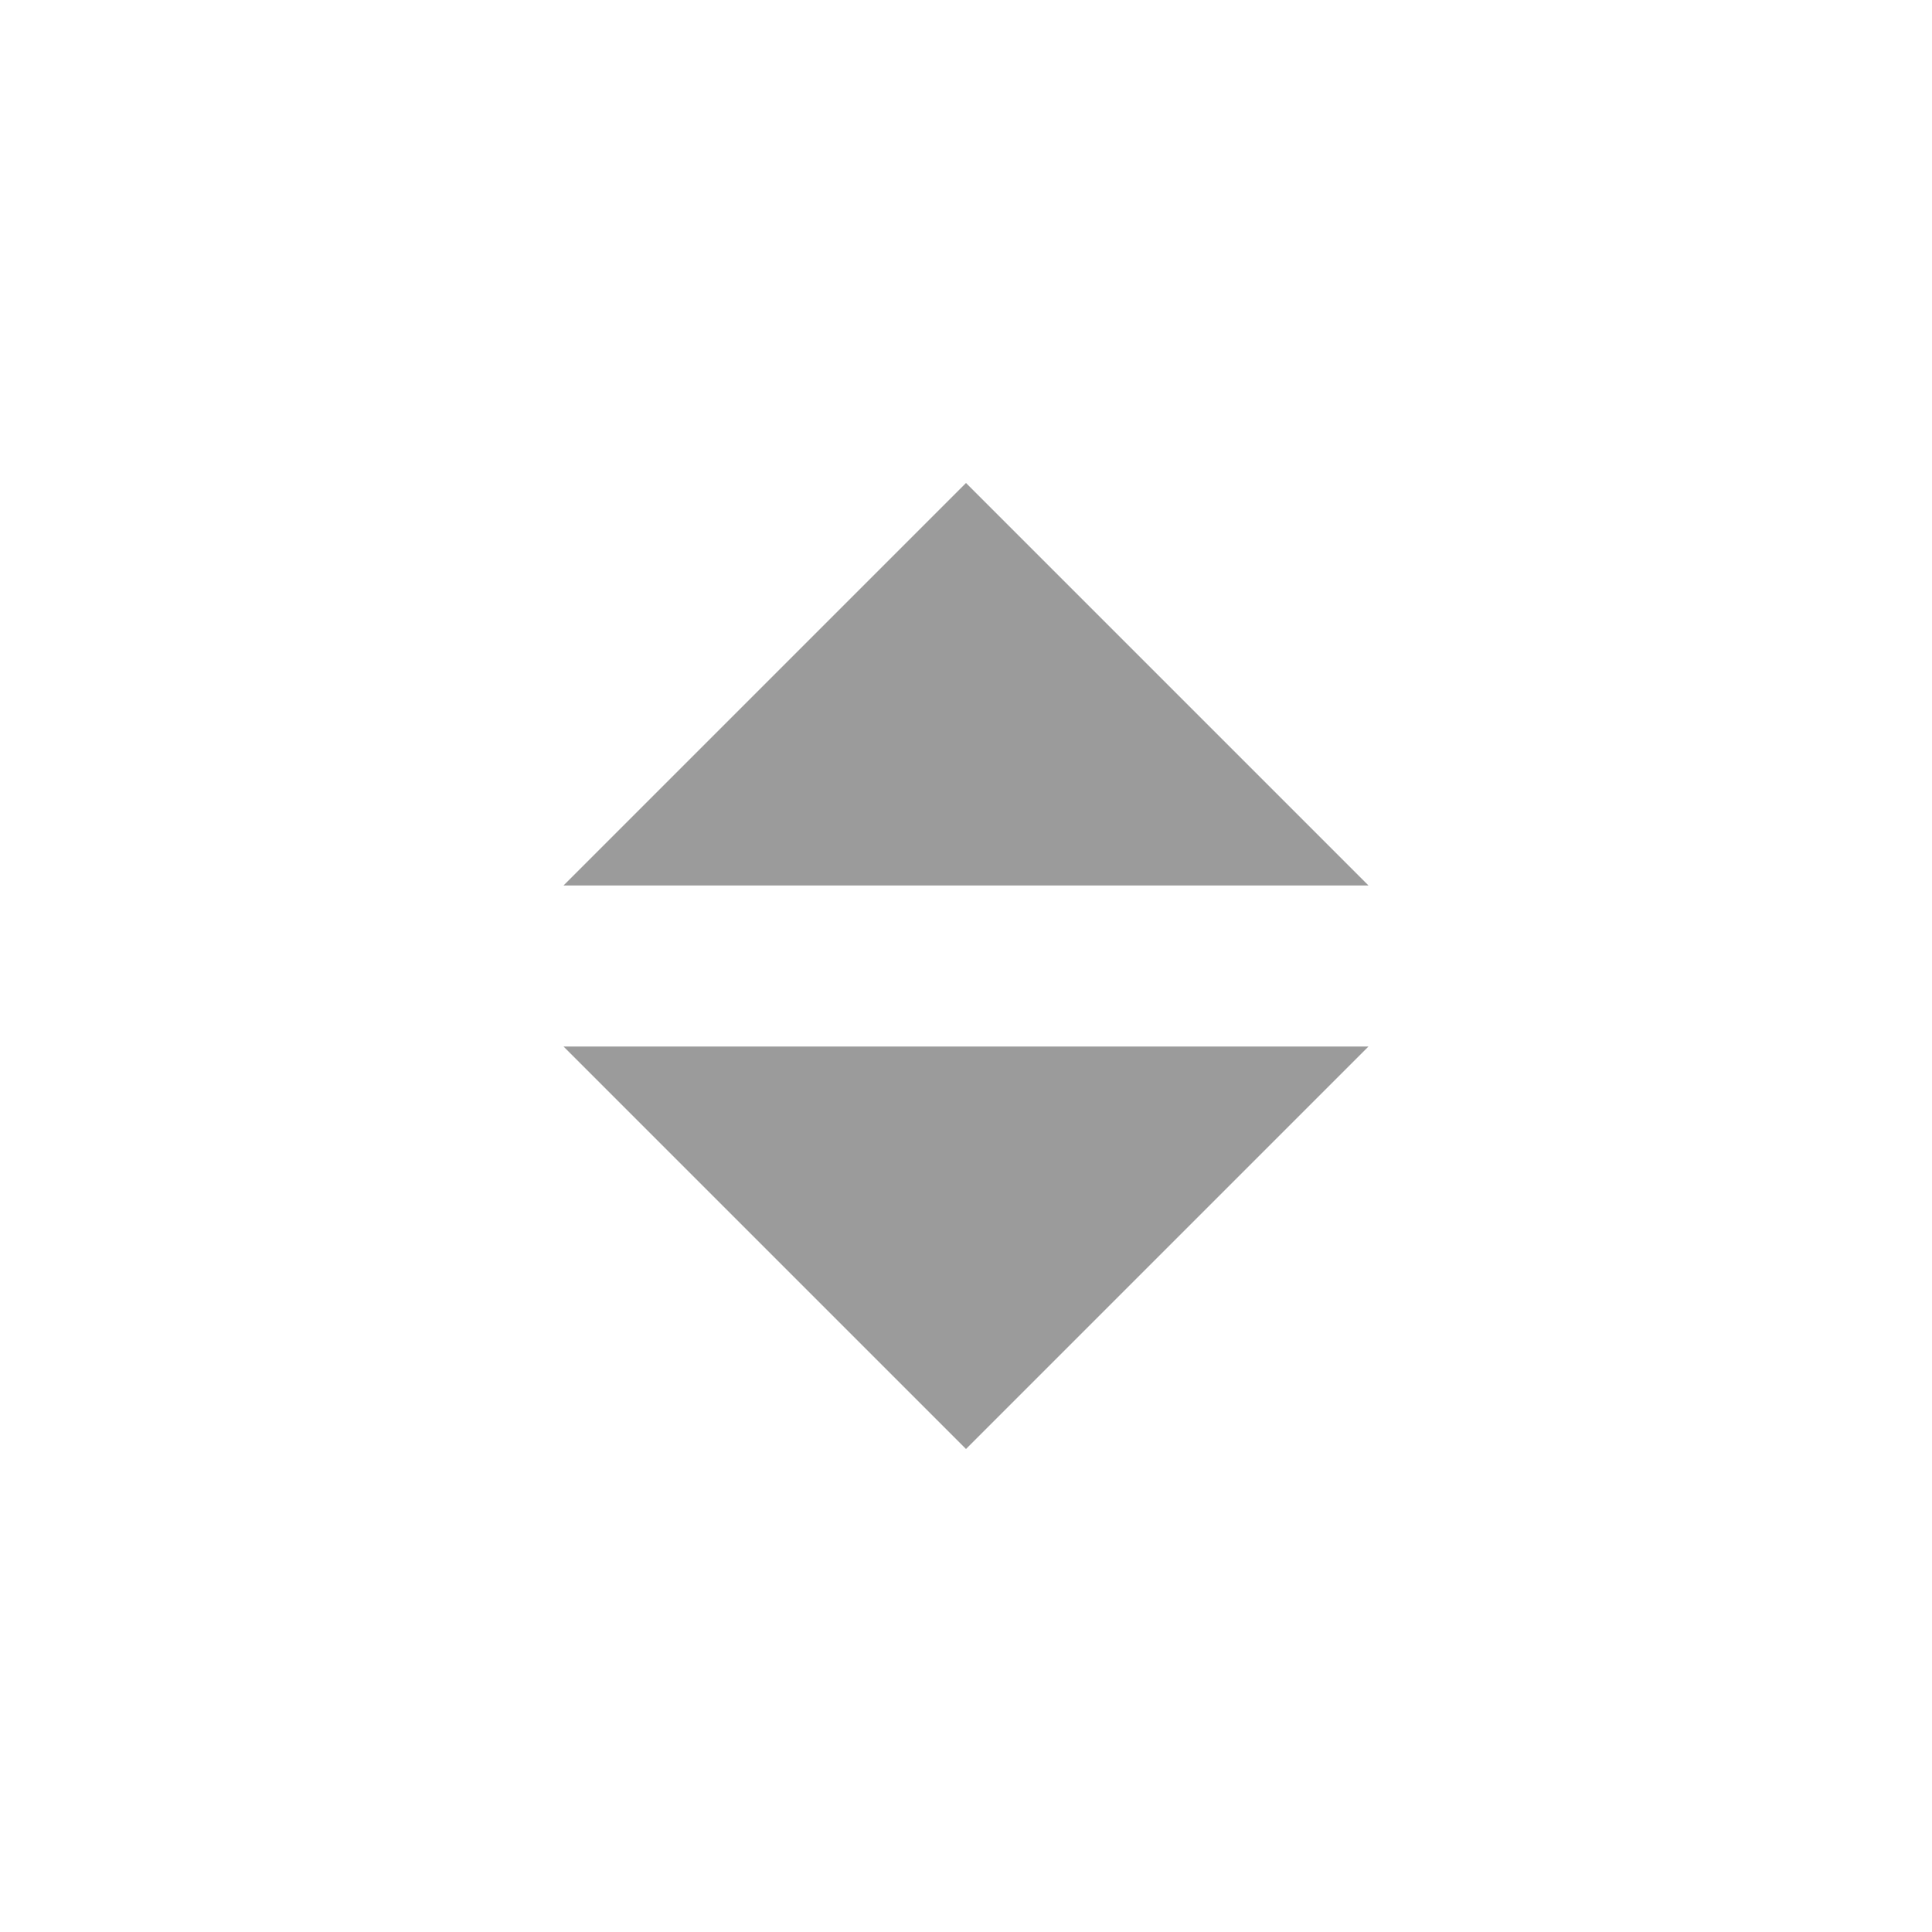 <svg width="24" height="24" viewBox="0 0 24 24" fill="none" xmlns="http://www.w3.org/2000/svg">
<g id="arrow_drop_upanddown" clip-path="url(#clip0_7538_22651)">
<g id="Group 1000002220">
<path id="Vector" d="M7 13L12 18L17 13H7Z" fill="#9B9B9B"/>
<path id="Vector_2" d="M17 11L12 6L7 11L17 11Z" fill="#9B9B9B"/>
</g>
</g>
<defs>
<clipPath id="clip0_7538_22651">
<rect width="24" height="24" fill="white"/>
</clipPath>
</defs>
</svg>
